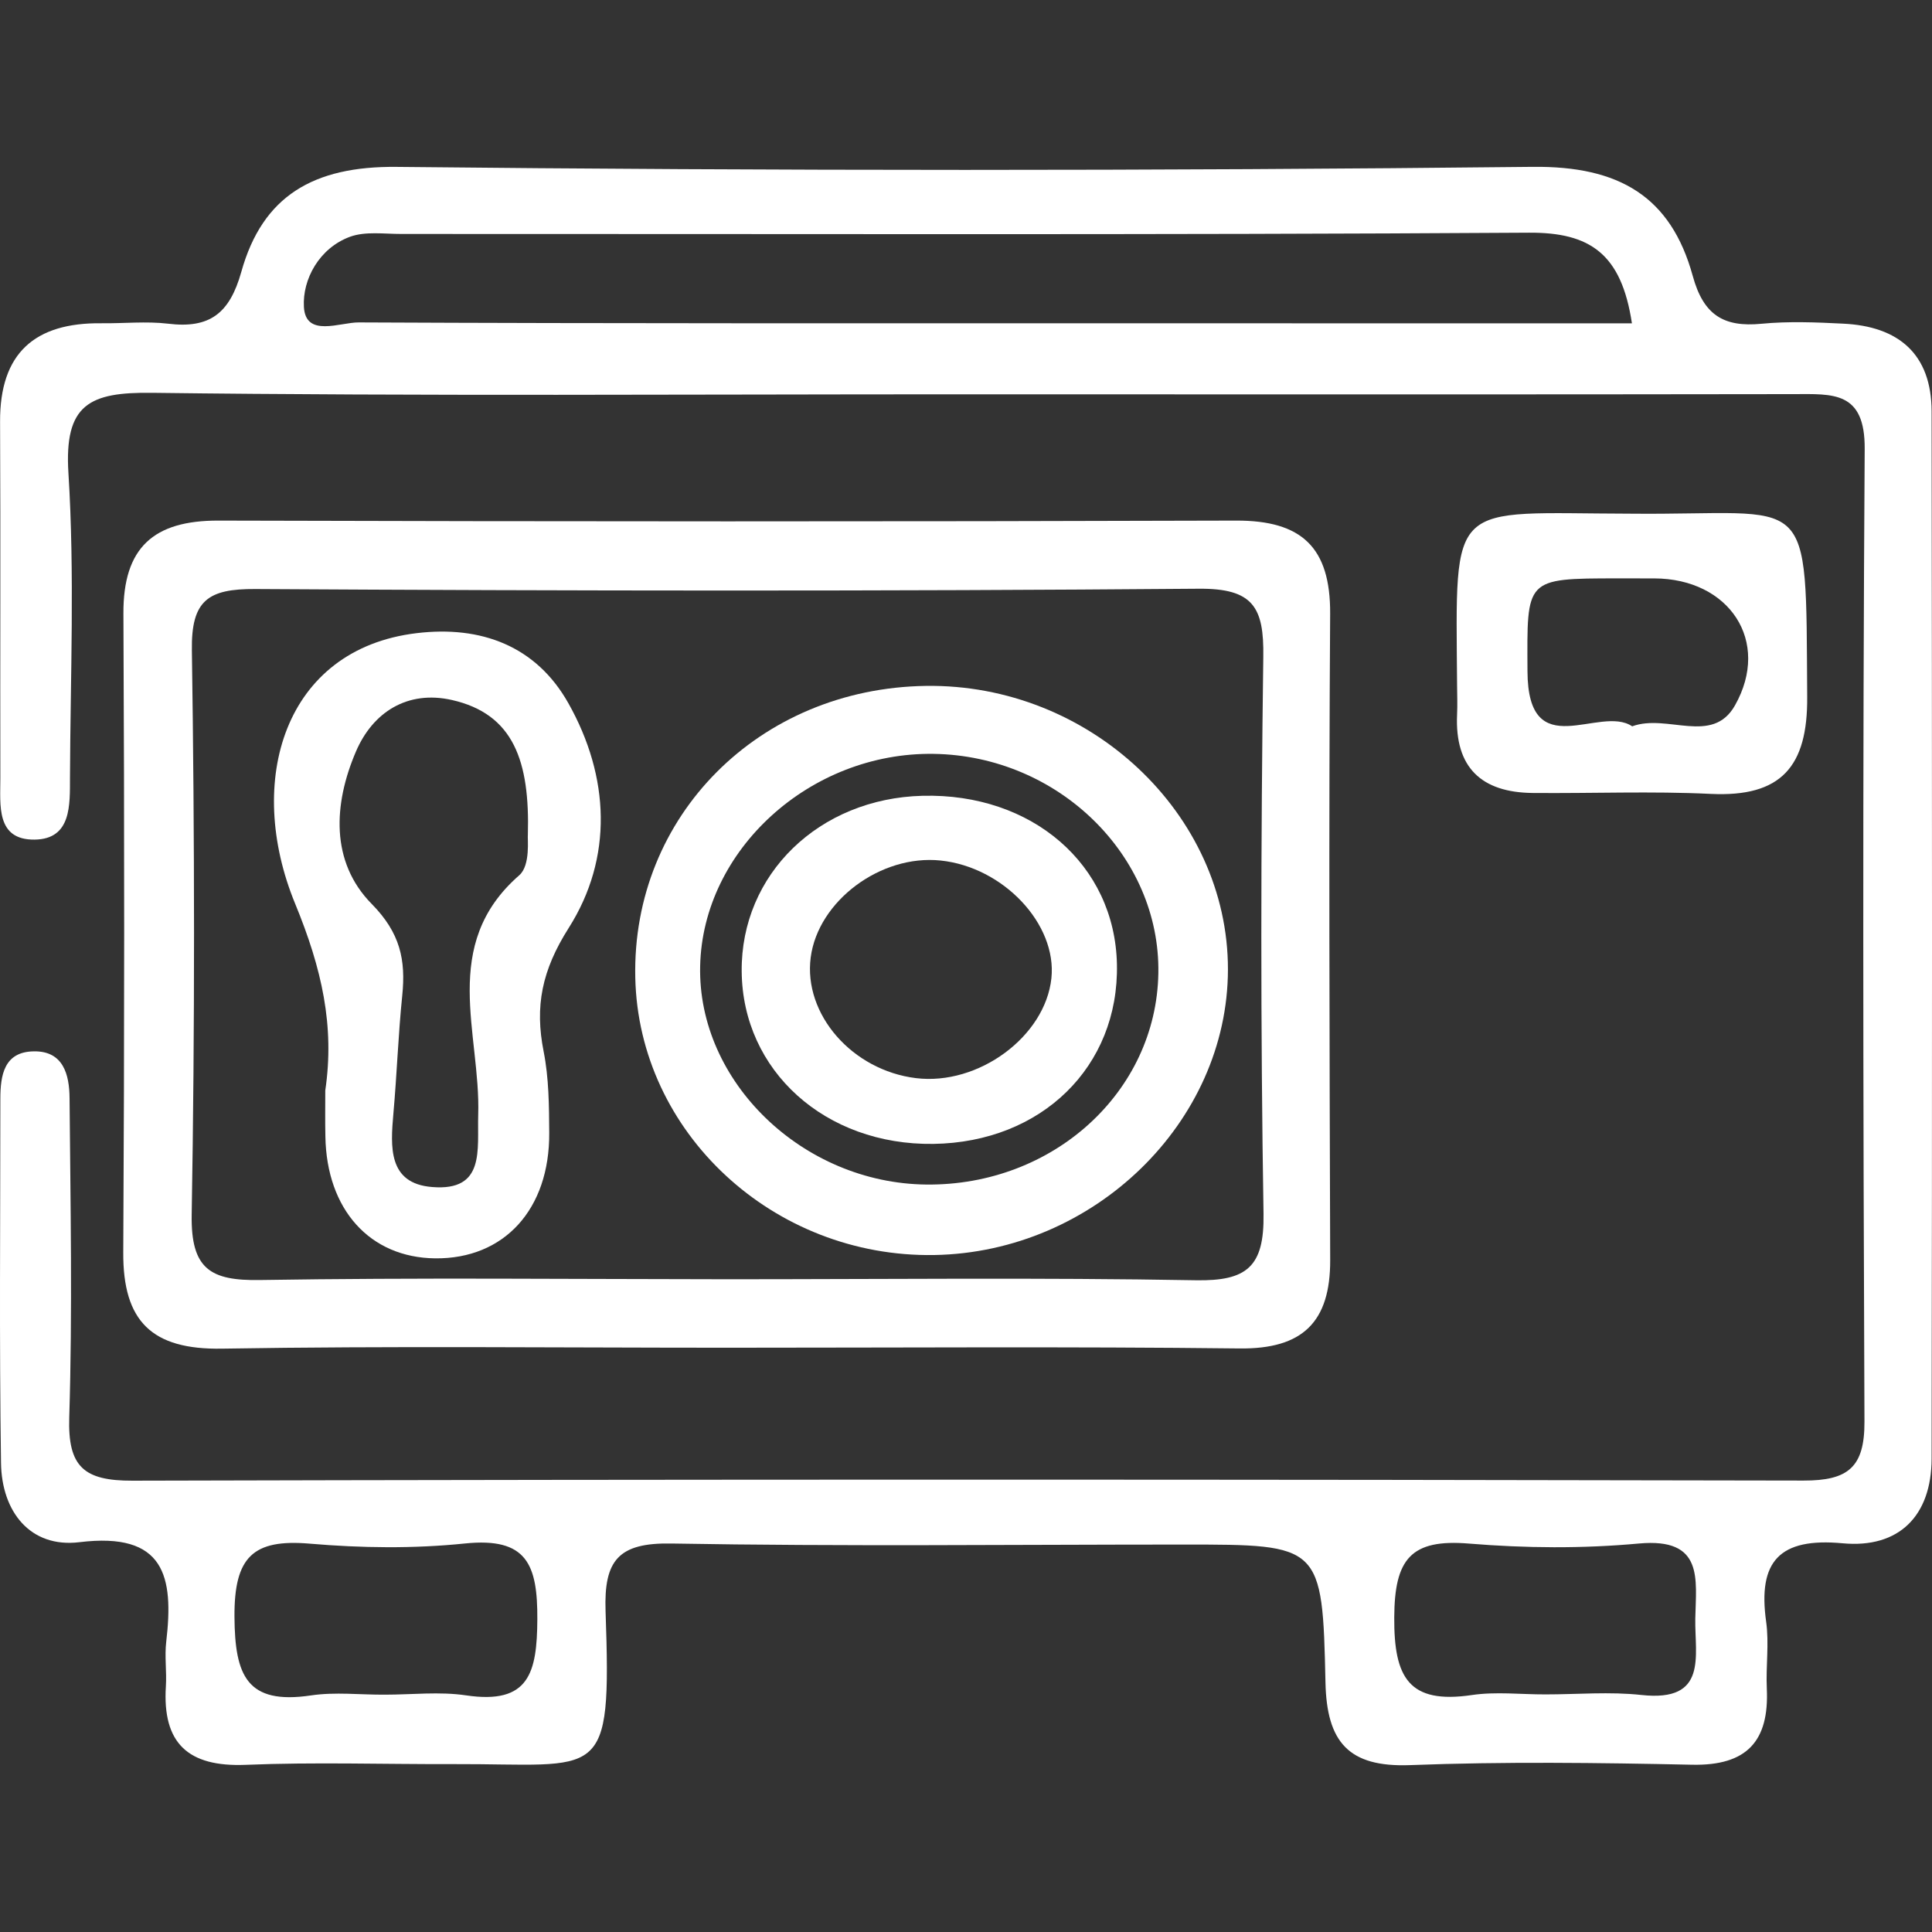 <?xml version="1.0" encoding="utf-8"?>
<!-- Generator: Adobe Illustrator 15.0.0, SVG Export Plug-In . SVG Version: 6.00 Build 0)  -->
<!DOCTYPE svg PUBLIC "-//W3C//DTD SVG 1.1//EN" "http://www.w3.org/Graphics/SVG/1.1/DTD/svg11.dtd">
<svg version="1.1" id="Layer_1" xmlns="http://www.w3.org/2000/svg" xmlns:xlink="http://www.w3.org/1999/xlink" x="0px" y="0px"
	 width="50px" height="50px" viewBox="0 0 50 50" enable-background="new 0 0 50 50" xml:space="preserve">
<rect x="0" y="0" width="50" height="50" fill="#333333" stroke="none"/>
<g>
	<path fill="#FFFFFF" d="M24.889,10.205c-6.983-0.001-13.968,0.049-20.95-0.039c-1.626-0.021-2.28,0.297-2.168,2.077
		c0.164,2.616,0.051,5.251,0.04,7.878c-0.003,0.7,0.046,1.596-0.915,1.608c-1.005,0.012-0.886-0.896-0.887-1.588
		c-0.007-3.075,0.008-6.151-0.007-9.227C-0.007,9.138,0.9,8.347,2.621,8.366C3.197,8.373,3.782,8.31,4.35,8.377
		c1.073,0.131,1.592-0.259,1.896-1.344c0.549-1.963,1.866-2.736,4.018-2.714c9.802,0.103,19.605,0.105,29.407-0.001
		c2.229-0.024,3.571,0.765,4.137,2.823c0.276,1.008,0.796,1.333,1.778,1.238c0.698-0.067,1.408-0.039,2.112-0.003
		c1.433,0.067,2.288,0.782,2.292,2.271c0.012,9.035,0.015,18.068,0,27.101c-0.004,1.483-0.843,2.328-2.302,2.192
		c-1.638-0.152-2.2,0.466-1.98,2.032c0.079,0.565-0.01,1.152,0.017,1.729c0.063,1.36-0.515,1.999-1.932,1.97
		c-2.432-0.052-4.87-0.083-7.302,0.01c-1.597,0.06-2.154-0.603-2.188-2.137c-0.076-3.572-0.119-3.571-3.665-3.571
		c-4.421,0-8.844,0.051-13.262-0.027c-1.372-0.024-1.75,0.434-1.704,1.751c0.157,4.5-0.084,3.944-3.938,3.958
		c-1.794,0.006-3.59-0.055-5.38,0.019c-1.487,0.058-2.155-0.558-2.061-2.034c0.024-0.382-0.036-0.773,0.009-1.152
		c0.198-1.69-0.035-2.847-2.248-2.576c-1.269,0.154-2.011-0.787-2.028-2.052c-0.046-3.139-0.017-6.279-0.017-9.418
		c0-0.614,0.095-1.223,0.866-1.233c0.767-0.013,0.92,0.607,0.925,1.208c0.023,2.755,0.077,5.512-0.008,8.265
		c-0.04,1.275,0.375,1.642,1.634,1.638c14.416-0.037,28.832-0.034,43.249-0.003c1.154,0.003,1.581-0.344,1.577-1.521
		c-0.035-8.394-0.048-16.787,0.006-25.179c0.01-1.501-0.823-1.419-1.839-1.417C39.241,10.212,32.066,10.205,24.889,10.205
		 M42.234,8.368c-0.271-1.801-1.084-2.355-2.662-2.346c-9.725,0.062-19.454,0.03-29.181,0.033C9.944,6.056,9.459,5.982,9.059,6.127
		C8.258,6.422,7.825,7.233,7.865,7.942c0.044,0.8,0.93,0.4,1.417,0.402c6.656,0.031,13.311,0.021,19.966,0.023
		C33.531,8.368,37.813,8.368,42.234,8.368 M9.96,43.858c0.702,0,1.416-0.084,2.102,0.018c1.633,0.242,1.836-0.585,1.844-1.968
		c0.008-1.419-0.27-2.127-1.872-1.963c-1.326,0.137-2.684,0.119-4.013,0.005c-1.482-0.128-1.962,0.351-1.953,1.892
		c0.01,1.523,0.319,2.283,1.982,2.035C8.674,43.784,9.323,43.862,9.96,43.858 M39.997,43.851c0.829,0,1.665-0.075,2.483,0.015
		c1.728,0.189,1.377-1.01,1.394-1.979c0.019-1.017,0.23-2.096-1.459-1.941c-1.454,0.134-2.937,0.122-4.393,0.002
		c-1.51-0.126-1.932,0.399-1.939,1.909c-0.01,1.561,0.378,2.25,2.005,2.011C38.713,43.775,39.359,43.853,39.997,43.851"/>
	<path fill="#FFFFFF" d="M18.817,34.879c-4.359,0-8.716-0.048-13.073,0.024c-1.815,0.031-2.565-0.708-2.554-2.49
		c0.031-5.511,0.031-11.021,0.004-16.532c-0.009-1.712,0.781-2.413,2.462-2.408c8.778,0.025,17.557,0.028,26.336,0
		c1.695-0.005,2.442,0.691,2.432,2.413c-0.037,5.574-0.016,11.148,0.001,16.723c0.005,1.601-0.708,2.308-2.343,2.289
		C27.66,34.847,23.238,34.879,18.817,34.879 M18.841,33.107c4.037,0,8.074-0.046,12.11,0.026c1.318,0.023,1.77-0.349,1.749-1.717
		c-0.078-4.805-0.071-9.611-0.006-14.416c0.02-1.286-0.262-1.775-1.672-1.764c-8.138,0.067-16.277,0.056-24.415,0.008
		c-1.224-0.007-1.661,0.292-1.641,1.588c0.072,4.87,0.078,9.74-0.005,14.608c-0.023,1.403,0.485,1.709,1.769,1.687
		C10.766,33.062,14.804,33.104,18.841,33.107"/>
	<path fill="#FFFFFF" d="M42.195,13.294c4.738,0.049,4.538-0.757,4.575,4.74c0.015,1.808-0.674,2.599-2.493,2.512
		c-1.533-0.074-3.073-0.01-4.609-0.024c-1.327-0.012-2.021-0.658-1.959-2.028c0.012-0.255,0.002-0.512,0-0.768
		C37.674,12.855,37.47,13.284,42.195,13.294 M42.241,18.797c0.908-0.334,2.075,0.494,2.659-0.54c0.94-1.662-0.149-3.283-2.087-3.288
		c-0.318-0.001-0.636-0.001-0.954-0.001c-2.408,0.002-2.338,0.002-2.328,2.401C39.54,19.822,41.397,18.228,42.241,18.797"/>
	<path fill="#FFFFFF" d="M23.963,17.751c4.231-0.06,7.819,3.308,7.816,7.337c-0.004,3.955-3.468,7.323-7.603,7.392
		c-4.162,0.068-7.65-3.169-7.735-7.18C16.35,21.12,19.646,17.813,23.963,17.751 M23.973,30.656c3.283,0.034,5.952-2.396,6.005-5.466
		c0.054-3.049-2.592-5.633-5.816-5.68c-3.193-0.047-5.974,2.478-6.042,5.489C18.051,27.994,20.771,30.622,23.973,30.656"/>
	<path fill="#FFFFFF" d="M8.418,28.223c0.246-1.671-0.087-3.151-0.779-4.834c-1.308-3.176-0.284-6.593,3.143-7.003
		c1.668-0.201,3.094,0.331,3.928,1.814c1.069,1.899,1.163,3.998,0.006,5.819c-0.691,1.09-0.88,2.021-0.646,3.197
		c0.135,0.684,0.14,1.4,0.144,2.101c0.013,1.983-1.168,3.267-2.95,3.249c-1.69-0.018-2.812-1.26-2.843-3.155
		C8.412,29.026,8.418,28.643,8.418,28.223 M13.661,21.607c0.053-1.905-0.366-3.13-1.969-3.492c-1.146-0.257-2.043,0.314-2.48,1.334
		c-0.58,1.352-0.67,2.852,0.409,3.946c0.739,0.751,0.883,1.448,0.789,2.37c-0.104,1.015-0.138,2.037-0.229,3.052
		c-0.076,0.866-0.14,1.812,1.001,1.903c1.384,0.115,1.166-0.968,1.194-1.868c0.066-2.104-1.007-4.394,1.062-6.2
		C13.736,22.393,13.646,21.687,13.661,21.607"/>
	<path fill="#FFFFFF" d="M24.156,29.604c-2.796,0.039-4.941-1.891-4.961-4.466c-0.023-2.511,2-4.476,4.68-4.543
		c2.837-0.073,4.978,1.781,5.031,4.36C28.962,27.603,26.957,29.564,24.156,29.604 M24.341,22.27c-1.55-0.161-3.169,1.048-3.36,2.508
		c-0.192,1.472,1.074,2.922,2.724,3.124c1.617,0.198,3.345-1.076,3.505-2.584C27.359,23.917,25.968,22.439,24.341,22.27"/>
</g>
</svg>
